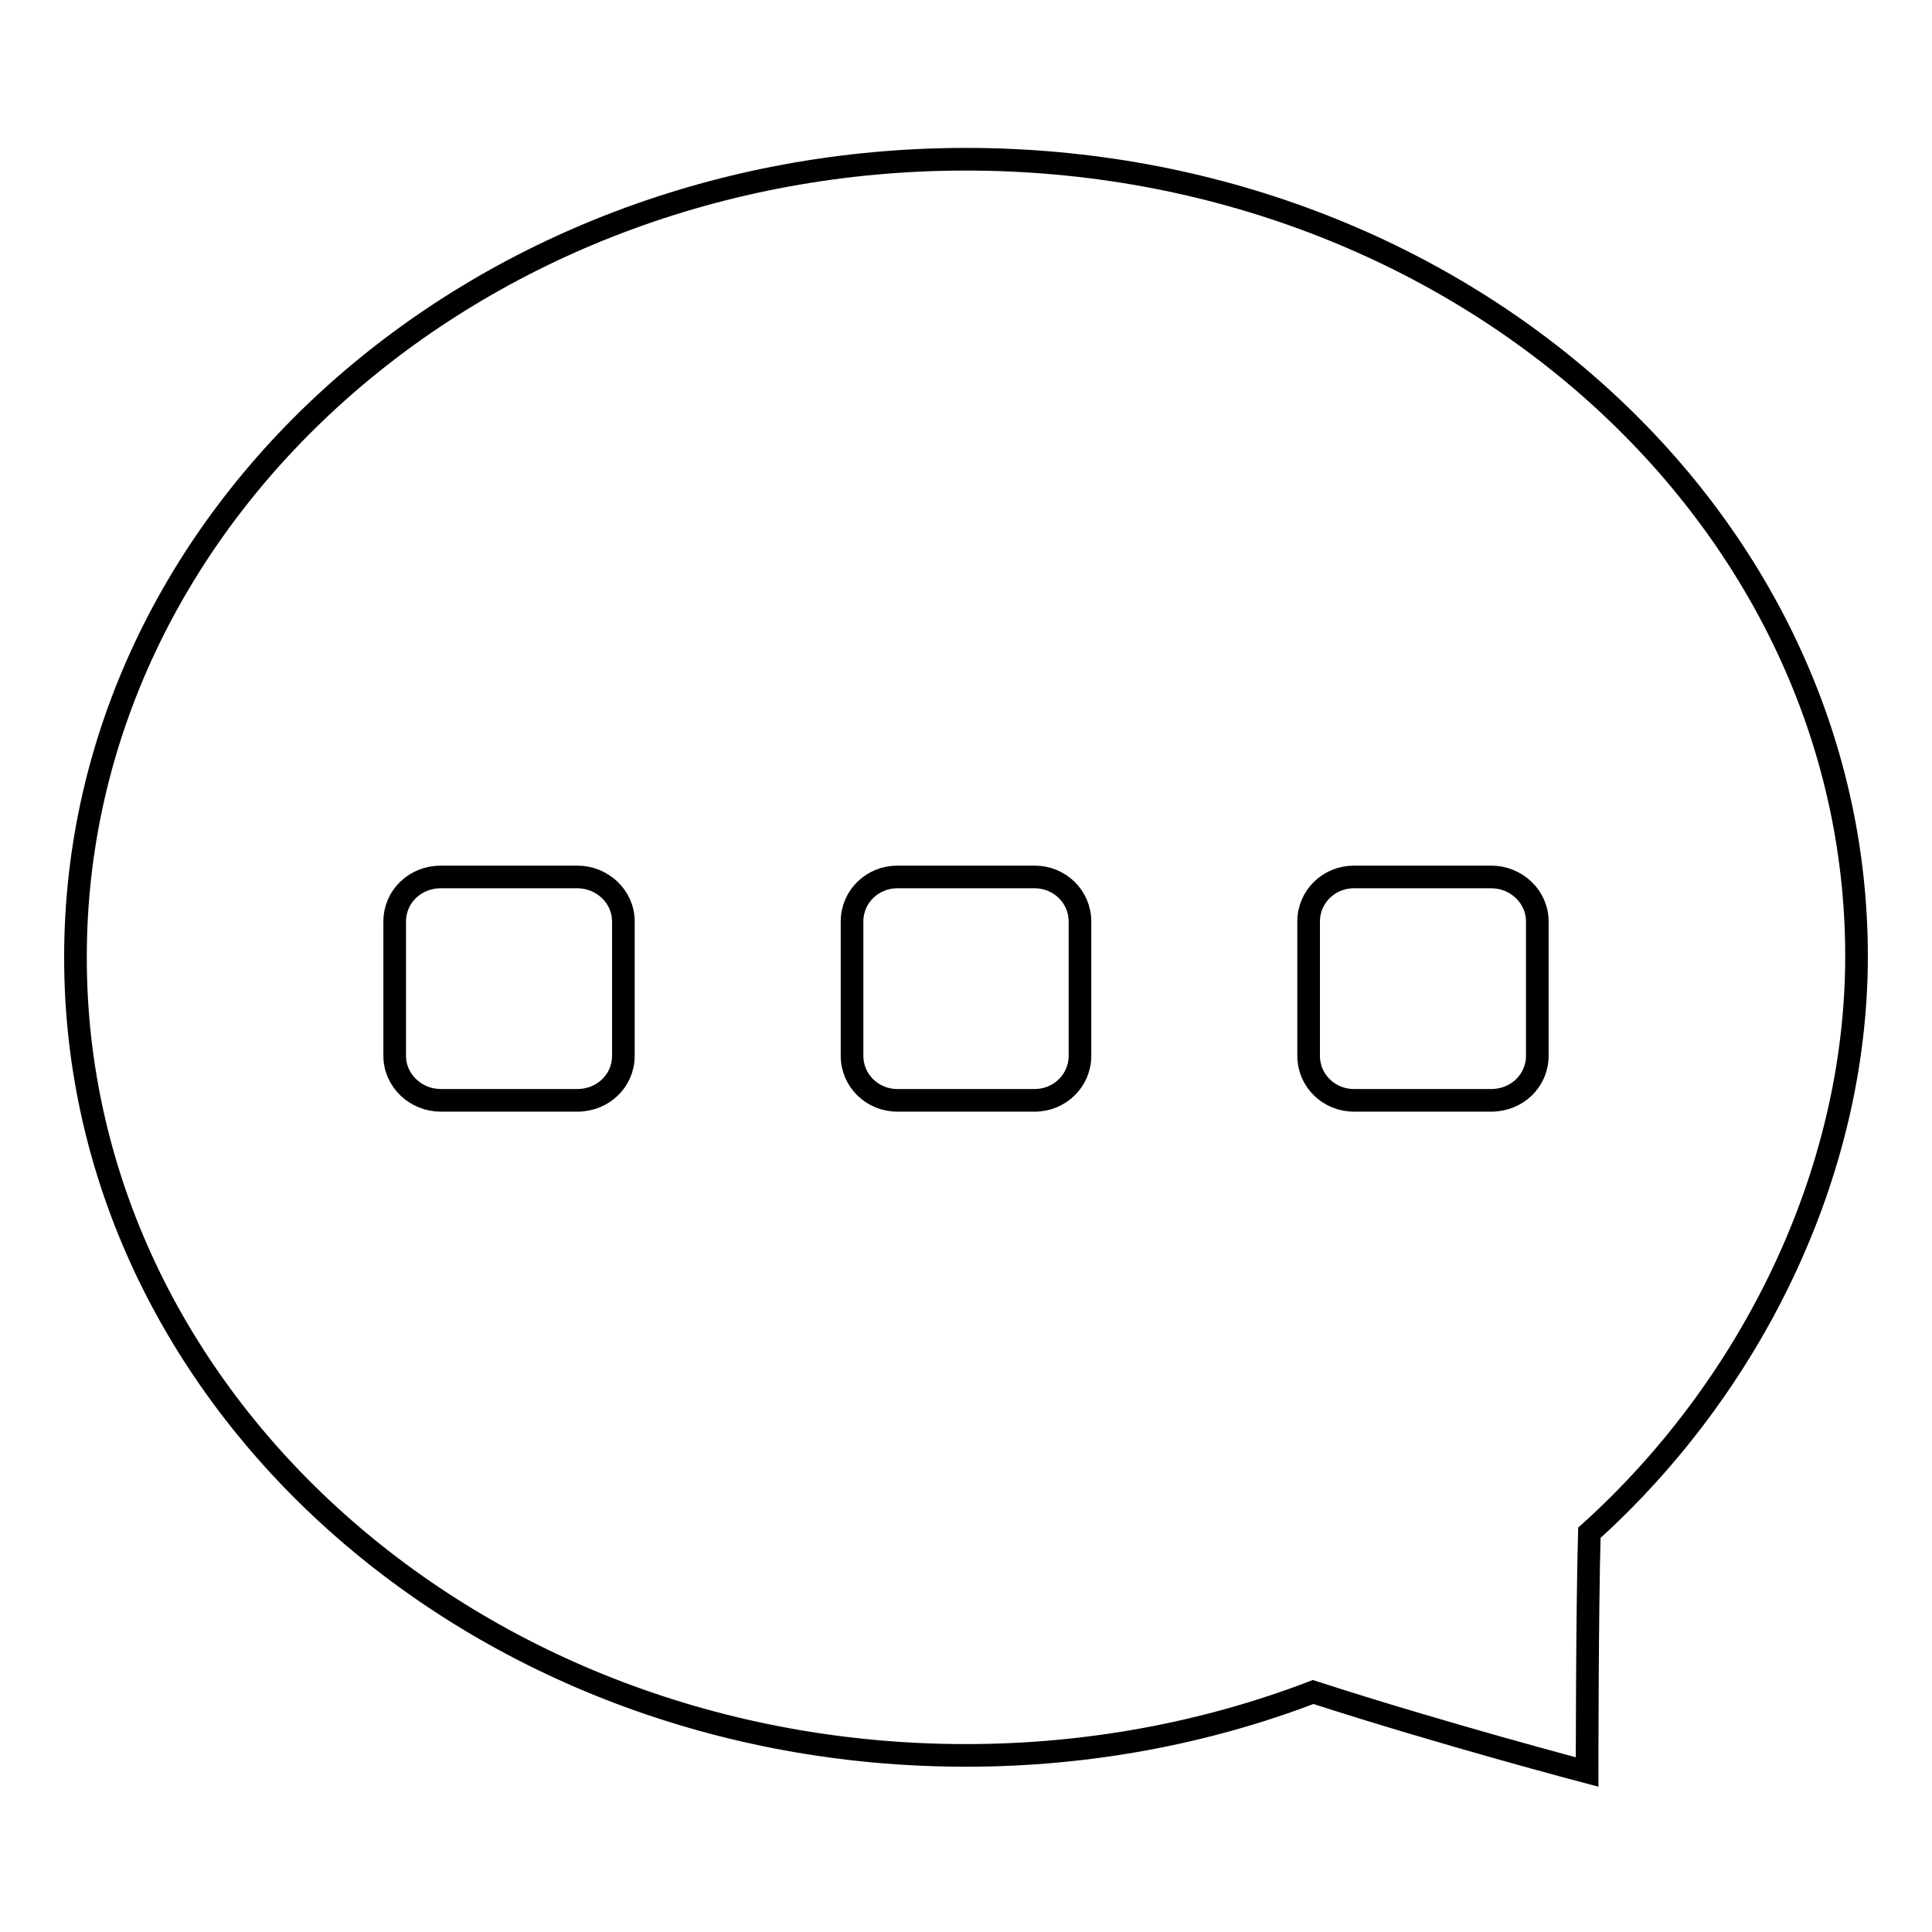 <?xml version="1.0" encoding="utf-8"?>
<!-- Svg Vector Icons : http://www.onlinewebfonts.com/icon -->
<!DOCTYPE svg PUBLIC "-//W3C//DTD SVG 1.1//EN" "http://www.w3.org/Graphics/SVG/1.1/DTD/svg11.dtd">
<svg version="1.1" xmlns="http://www.w3.org/2000/svg" xmlns:xlink="http://www.w3.org/1999/xlink" x="0px" y="0px" viewBox="0 0 256 256" enable-background="new 0 0 256 256" xml:space="preserve">
<g><g><path stroke-width="3" fill-opacity="0" stroke="#000000"  d="M128,21.1c-65.1,0-118,47.3-118,105.7l0,0v0.1l0,0l0,0v0c0,58.4,52.8,105.7,118,105.7c16.3,0,31.9-3,46-8.4c17.3,5.6,36.3,10.6,36.3,10.6s0-21.1,0.3-31.7c21.2-19.1,35.4-47.3,35.4-76.4l0,0l0,0v0C246,68.4,193.2,21.1,128,21.1L128,21.1L128,21.1L128,21.1z M82.6,139.9c0,3.3-2.7,5.9-6.1,5.9H58.4c-3.3,0-6.1-2.6-6.1-5.9v-17.8c0-3.3,2.7-5.9,6.1-5.9h18.1c3.3,0,6.1,2.6,6.1,5.9V139.9L82.6,139.9L82.6,139.9L82.6,139.9z M143.1,139.9c0,3.3-2.7,5.9-6,5.9h-18.2c-3.3,0-6-2.6-6-5.9v-17.8c0-3.3,2.7-5.9,6-5.9h18.2c3.3,0,6,2.6,6,5.9V139.9L143.1,139.9L143.1,139.9L143.1,139.9z M203.7,139.9c0,3.3-2.7,5.9-6.1,5.9h-18.2c-3.3,0-6-2.6-6-5.9v-17.8c0-3.3,2.7-5.9,6-5.9h18.2c3.3,0,6.1,2.6,6.1,5.9V139.9L203.7,139.9L203.7,139.9L203.7,139.9z"/></g></g>
</svg>